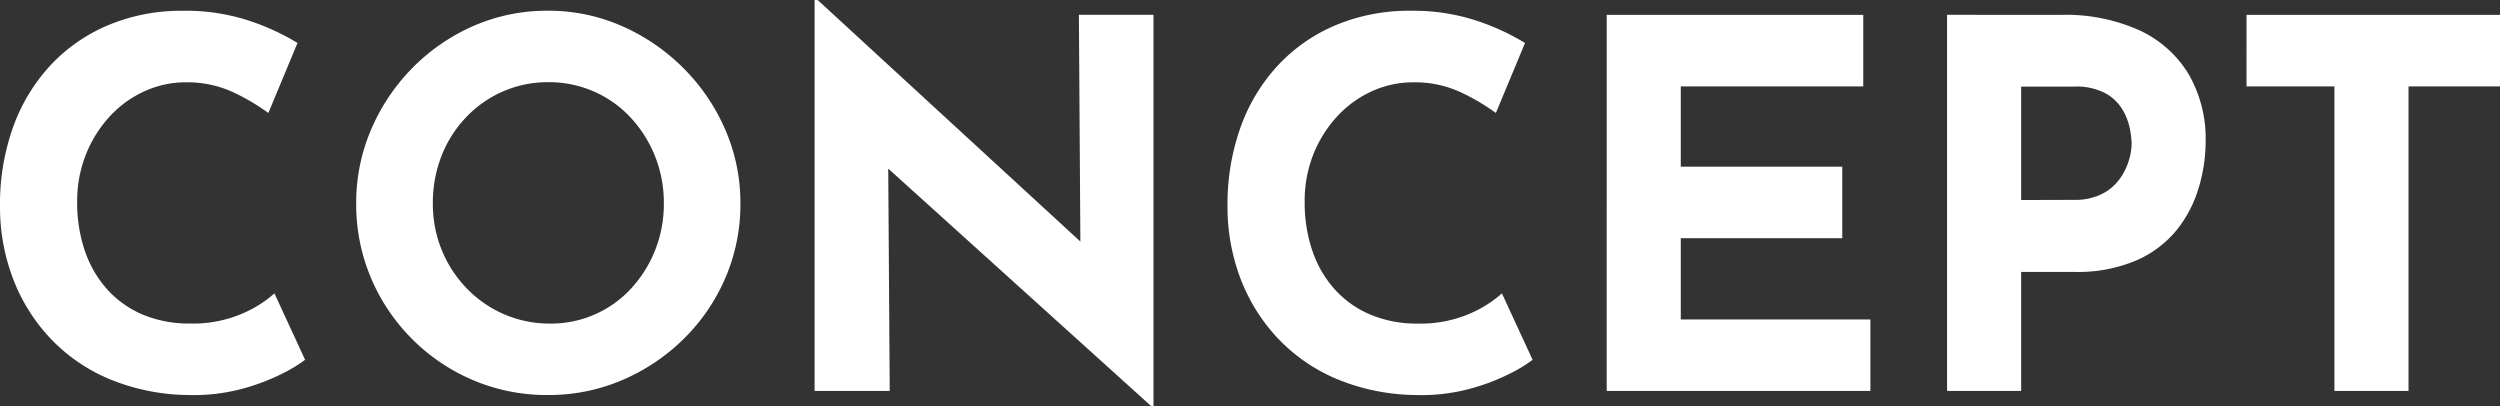 <svg xmlns="http://www.w3.org/2000/svg" width="107.624" height="17.49" viewBox="0 0 107.624 17.49">
  <rect x="0" y="0" width="107.624" height="17.49" fill="#333333" stroke="none"/>
  <path id="パス_17757" data-name="パス 17757" d="M-40.623-1.342a6.159,6.159,0,0,1-.979.594,8.941,8.941,0,0,1-1.749.66,8.037,8.037,0,0,1-2.288.264A9.111,9.111,0,0,1-49.06-.517a7.479,7.479,0,0,1-2.552-1.771,7.785,7.785,0,0,1-1.595-2.574,8.683,8.683,0,0,1-.55-3.1,9.832,9.832,0,0,1,.561-3.388,7.743,7.743,0,0,1,1.606-2.662,7.224,7.224,0,0,1,2.5-1.738,8.143,8.143,0,0,1,3.212-.616,8.687,8.687,0,0,1,2.882.44,9.967,9.967,0,0,1,2.046.946l-1.254,3.014a9.155,9.155,0,0,0-1.463-.869,4.685,4.685,0,0,0-2.1-.451,4.233,4.233,0,0,0-1.771.385,4.619,4.619,0,0,0-1.5,1.089,5.292,5.292,0,0,0-1.023,1.639,5.43,5.43,0,0,0-.374,2.035,6.385,6.385,0,0,0,.341,2.134,4.747,4.747,0,0,0,.979,1.661,4.328,4.328,0,0,0,1.529,1.067,5.157,5.157,0,0,0,2.013.374,5.364,5.364,0,0,0,2.222-.418,5.074,5.074,0,0,0,1.408-.88Zm2.2-6.732a7.991,7.991,0,0,1,.638-3.168,8.531,8.531,0,0,1,1.771-2.651,8.393,8.393,0,0,1,2.629-1.815,7.868,7.868,0,0,1,3.212-.66,7.815,7.815,0,0,1,3.19.66,8.661,8.661,0,0,1,2.651,1.815,8.5,8.5,0,0,1,1.8,2.651,7.875,7.875,0,0,1,.649,3.168,7.983,7.983,0,0,1-.649,3.212,8.242,8.242,0,0,1-1.8,2.629A8.531,8.531,0,0,1-26.983-.462a8.046,8.046,0,0,1-3.19.638,8.1,8.1,0,0,1-3.212-.638,8.268,8.268,0,0,1-2.629-1.771,8.268,8.268,0,0,1-1.771-2.629A8.1,8.1,0,0,1-38.423-8.074Zm3.3,0a5.235,5.235,0,0,0,.385,2.013,5.183,5.183,0,0,0,1.078,1.65A4.969,4.969,0,0,0-32.054-3.3a4.95,4.95,0,0,0,1.991.4,4.686,4.686,0,0,0,1.925-.4,4.67,4.67,0,0,0,1.551-1.111,5.323,5.323,0,0,0,1.034-1.65,5.37,5.37,0,0,0,.374-2.013,5.376,5.376,0,0,0-.385-2.046,5.348,5.348,0,0,0-1.056-1.661,4.758,4.758,0,0,0-1.573-1.111,4.817,4.817,0,0,0-1.958-.4,4.817,4.817,0,0,0-1.958.4,4.879,4.879,0,0,0-1.584,1.111,5.094,5.094,0,0,0-1.056,1.661A5.515,5.515,0,0,0-35.123-8.074ZM-4.191.66-16.467-10.428l.946.528.066,9.9h-3.234V-16.83h.132L-6.545-5.786l-.7-.308-.066-10.1H-4.1V.66Zm16.412-2a6.159,6.159,0,0,1-.979.594,8.941,8.941,0,0,1-1.749.66A8.037,8.037,0,0,1,7.205.176,9.111,9.111,0,0,1,3.784-.517,7.479,7.479,0,0,1,1.232-2.288,7.785,7.785,0,0,1-.363-4.862a8.683,8.683,0,0,1-.55-3.1,9.832,9.832,0,0,1,.561-3.388,7.743,7.743,0,0,1,1.606-2.662,7.224,7.224,0,0,1,2.5-1.738,8.143,8.143,0,0,1,3.212-.616,8.687,8.687,0,0,1,2.882.44,9.967,9.967,0,0,1,2.046.946l-1.254,3.014a9.155,9.155,0,0,0-1.463-.869,4.685,4.685,0,0,0-2.1-.451A4.233,4.233,0,0,0,5.3-12.9a4.619,4.619,0,0,0-1.5,1.089,5.292,5.292,0,0,0-1.023,1.639A5.43,5.43,0,0,0,2.409-8.14,6.385,6.385,0,0,0,2.75-6.006a4.747,4.747,0,0,0,.979,1.661A4.328,4.328,0,0,0,5.258-3.278,5.157,5.157,0,0,0,7.271-2.9a5.364,5.364,0,0,0,2.222-.418A5.074,5.074,0,0,0,10.9-4.2Zm3.19-14.85H26.455v3.08H18.6v3.454h6.952v3.08H18.6v3.5h8.162V0H15.411Zm19.558,0a7.729,7.729,0,0,1,3.388.671,4.833,4.833,0,0,1,2.112,1.892,5.557,5.557,0,0,1,.726,2.893,6.971,6.971,0,0,1-.3,1.991,5.3,5.3,0,0,1-.946,1.815,4.615,4.615,0,0,1-1.738,1.309,6.444,6.444,0,0,1-2.673.495H33.253V0h-3.19V-16.192Zm.55,7.964a2.594,2.594,0,0,0,1.21-.253,2.114,2.114,0,0,0,.759-.638,2.642,2.642,0,0,0,.4-.8,2.667,2.667,0,0,0,.121-.726,3.687,3.687,0,0,0-.077-.649,2.624,2.624,0,0,0-.319-.825,1.952,1.952,0,0,0-.737-.7,2.656,2.656,0,0,0-1.331-.286H33.253v4.884Zm7.436-7.964H53.867v3.08H49.929V0h-3.19V-13.112H42.955Z" transform="translate(53.757 16.83)" fill="#fff"/>
</svg>
